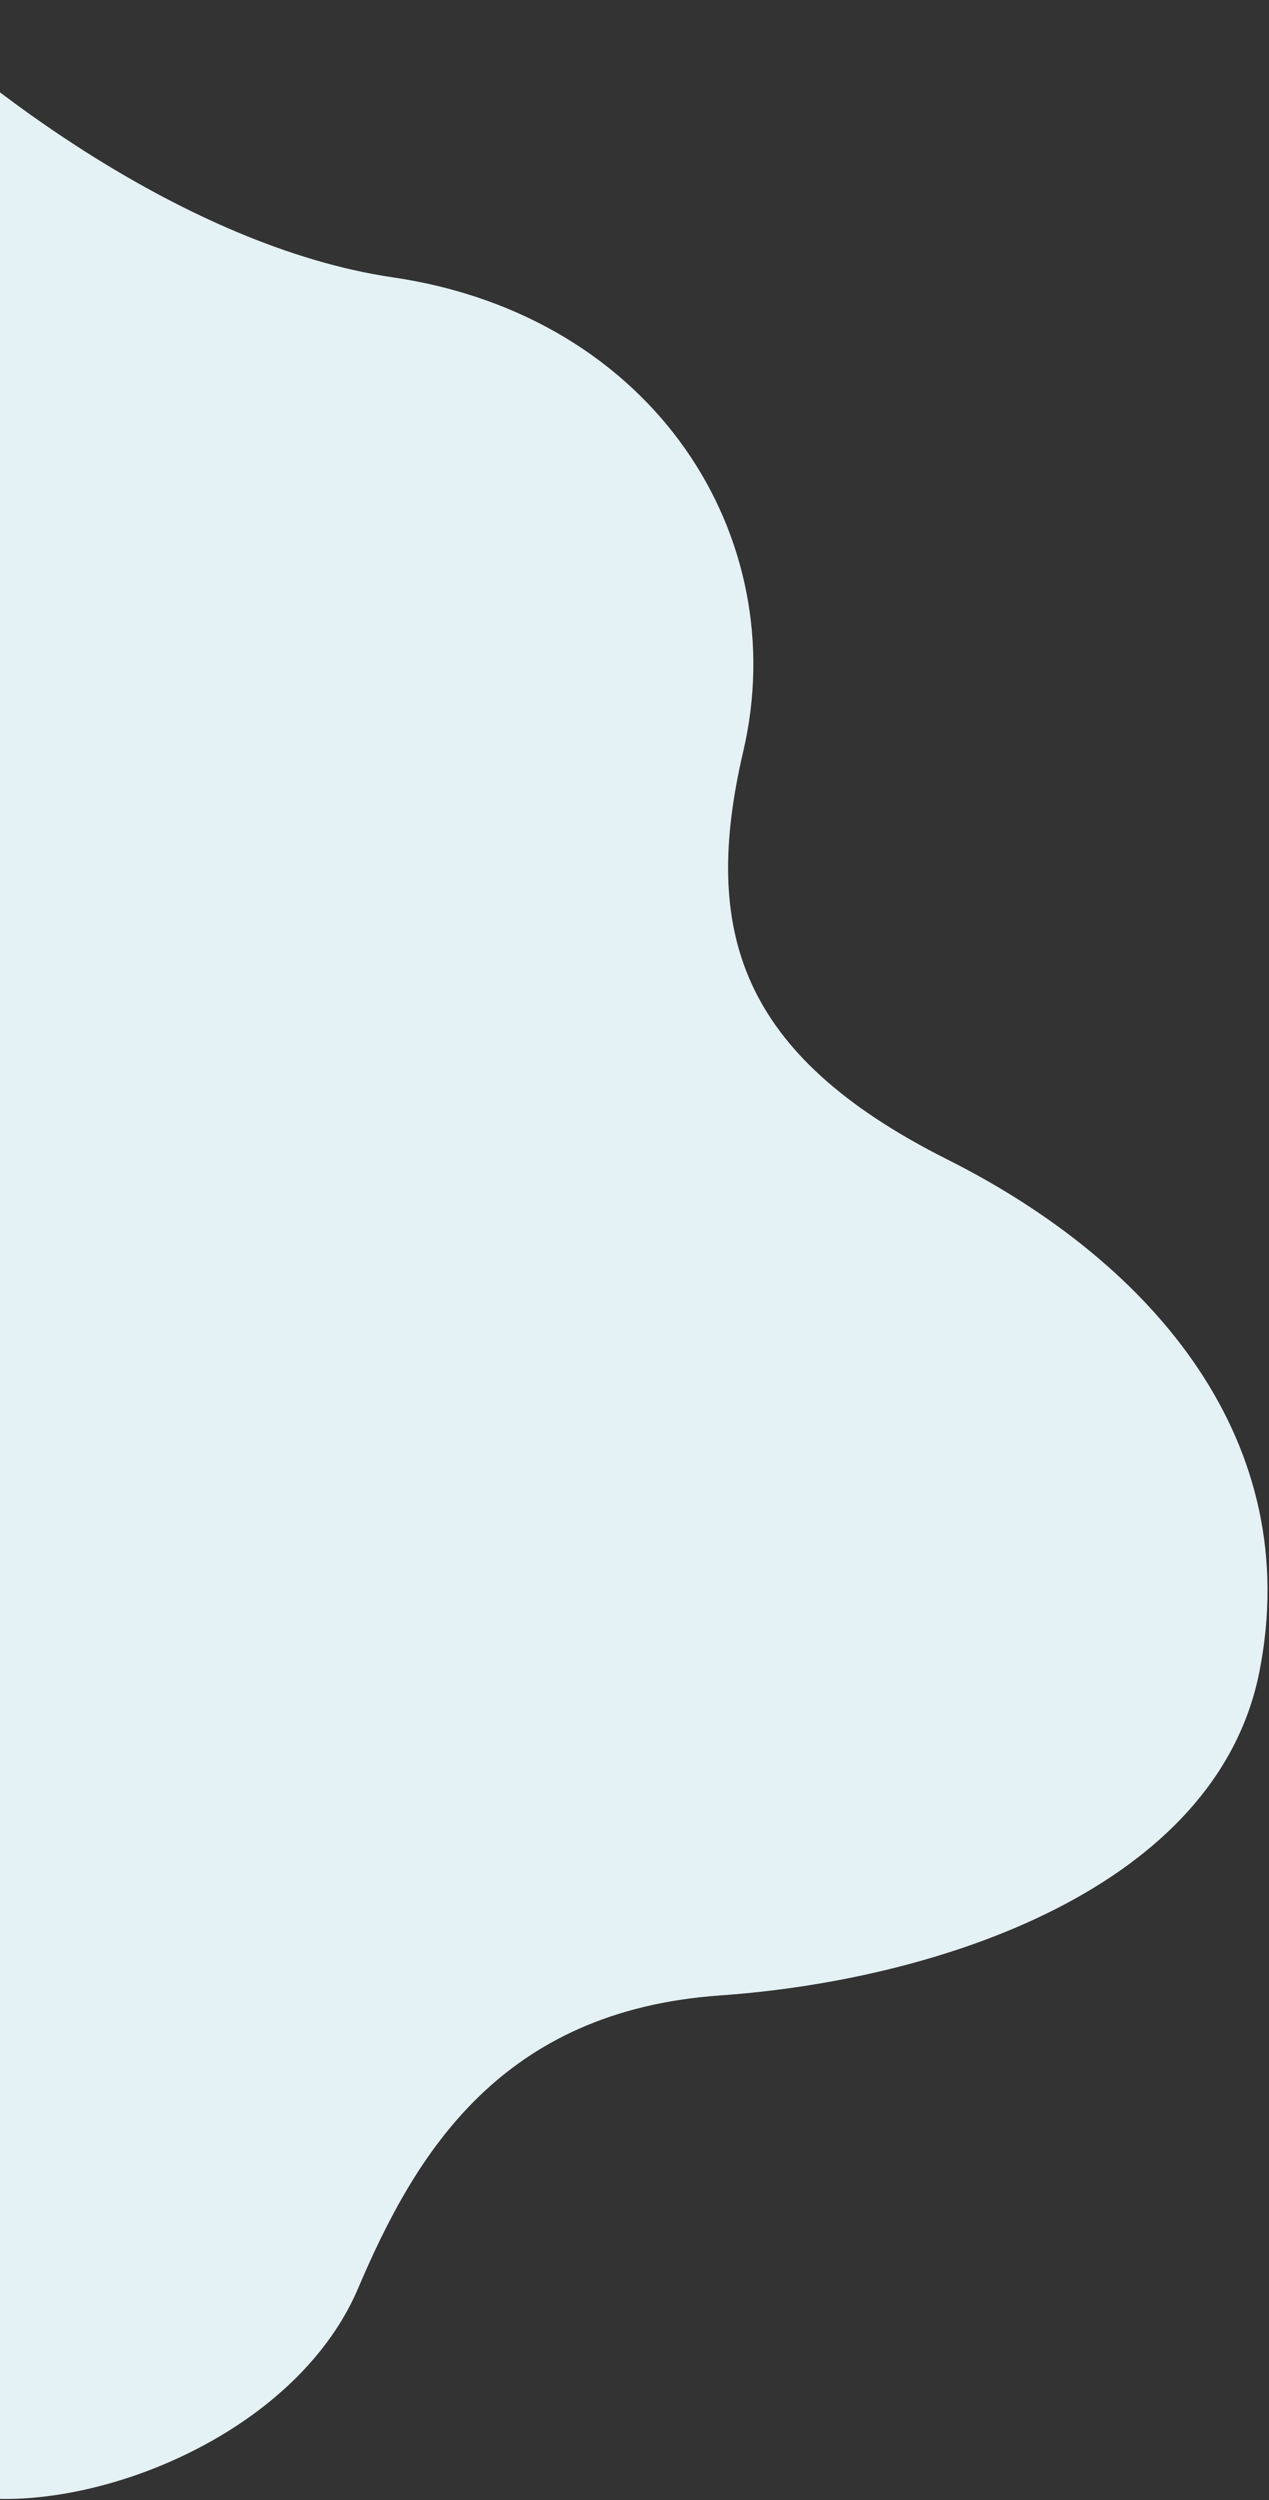 <svg width="659" height="1298" viewBox="0 0 659 1298" fill="none" xmlns="http://www.w3.org/2000/svg">
<rect x="0" y="0" width="659" height="1298" fill="#333333" stroke="none"/>
<path d="M204 144C95.2 128 -14.667 41.333 -56 0L-52 1282C-4 1322 146 1282 186 1188C215.768 1118.04 260 1044 374 1036C488 1028 631.77 980.097 654 868C677.5 749.5 600.5 656.5 492 602C383.5 547.5 364.3 483 386 390C411.9 279 340 164 204 144Z" fill="#E4F1F5"/>
</svg>
